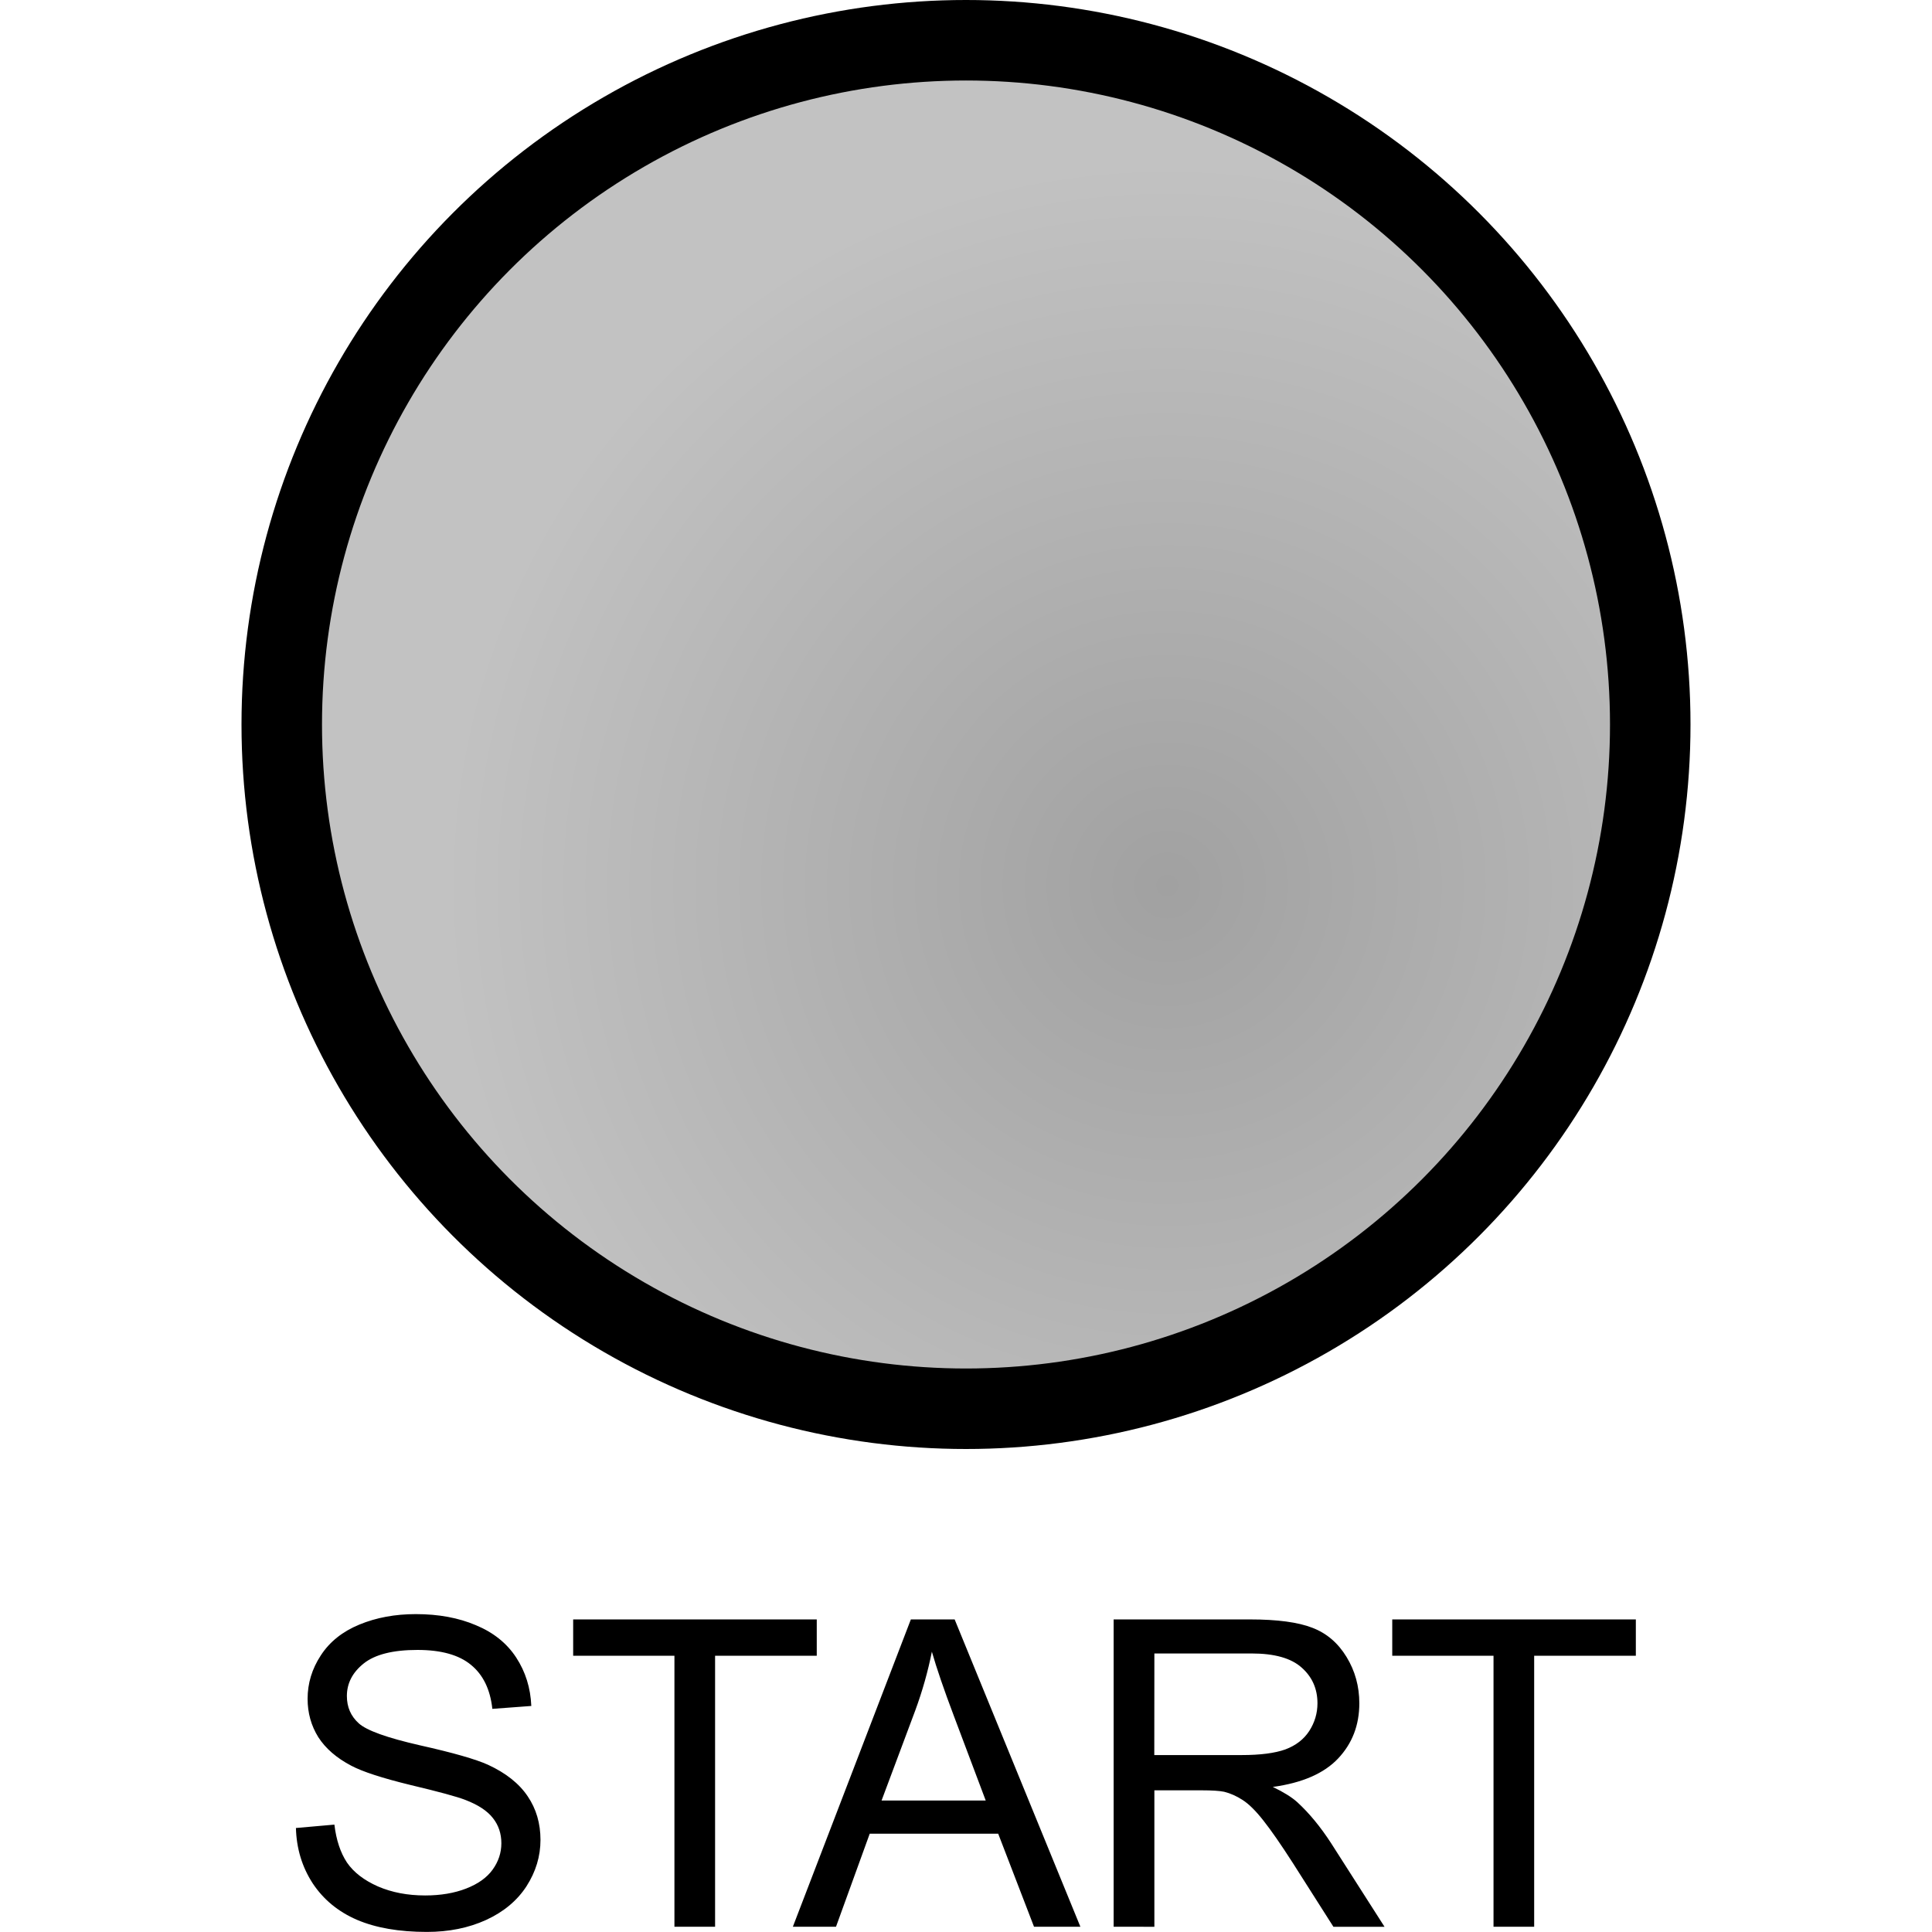 <svg height="24" viewBox="0 0 24 24" width="24" xmlns="http://www.w3.org/2000/svg" xmlns:xlink="http://www.w3.org/1999/xlink"><radialGradient id="a" cx="14.5" cy="11" gradientTransform="matrix(0 -1 1 0 3.5 25.5)" gradientUnits="userSpaceOnUse" r="9"><stop offset="0" stop-color="#a1a1a1"/><stop offset="1" stop-color="#c2c2c2"/></radialGradient><g><path d="m18.553 23.935v-3.367h-1.258v-.451h3.026v.451h-1.263v3.367zm-4.719 0v-3.818h1.693q.51 0 .776.104.266.102.424.362.159.26.159.576 0 .406-.263.685-.263.279-.812.354.201.096.305.19.221.203.419.508l.664 1.039h-.635l-.505-.794q-.221-.344-.365-.526-.143-.182-.258-.255-.112-.073-.229-.102-.086-.018-.281-.018h-.586v1.695zm.505-2.133h1.086q.346 0 .542-.07.195-.073.297-.229.102-.159.102-.344 0-.271-.198-.445-.195-.174-.62-.174h-1.208zm-4.49 2.133 1.466-3.818h.544l1.562 3.818h-.576l-.445-1.156h-1.596l-.419 1.156zm1.102-1.568h1.294l-.398-1.057q-.182-.482-.271-.792-.073.367-.206.729zm-2.573 1.568v-3.367h-1.258v-.451h3.026v.451h-1.263v3.367zm-4.701-1.227.477-.042q.034.286.156.471.125.182.385.297.26.112.586.112.289 0 .51-.086.221-.086.328-.234.109-.151.109-.328 0-.18-.104-.312-.104-.135-.344-.227-.154-.06-.68-.185-.526-.128-.737-.24-.273-.143-.409-.354-.133-.214-.133-.477 0-.289.164-.539.164-.253.479-.383.315-.13.701-.13.424 0 .747.138.326.135.5.401.174.266.188.602l-.484.036q-.039-.362-.266-.547-.224-.185-.664-.185-.458 0-.669.169-.208.167-.208.404 0 .206.148.339.146.133.76.273.617.138.846.242.333.154.492.391.159.234.159.542 0 .305-.174.576-.174.268-.503.419-.326.148-.734.148-.518 0-.87-.151-.349-.151-.549-.453-.198-.305-.208-.688z"/><circle cx="12" cy="9" fill="url(#a)" r="8.5" stroke="#000" stroke-linejoin="round"/></g></svg>